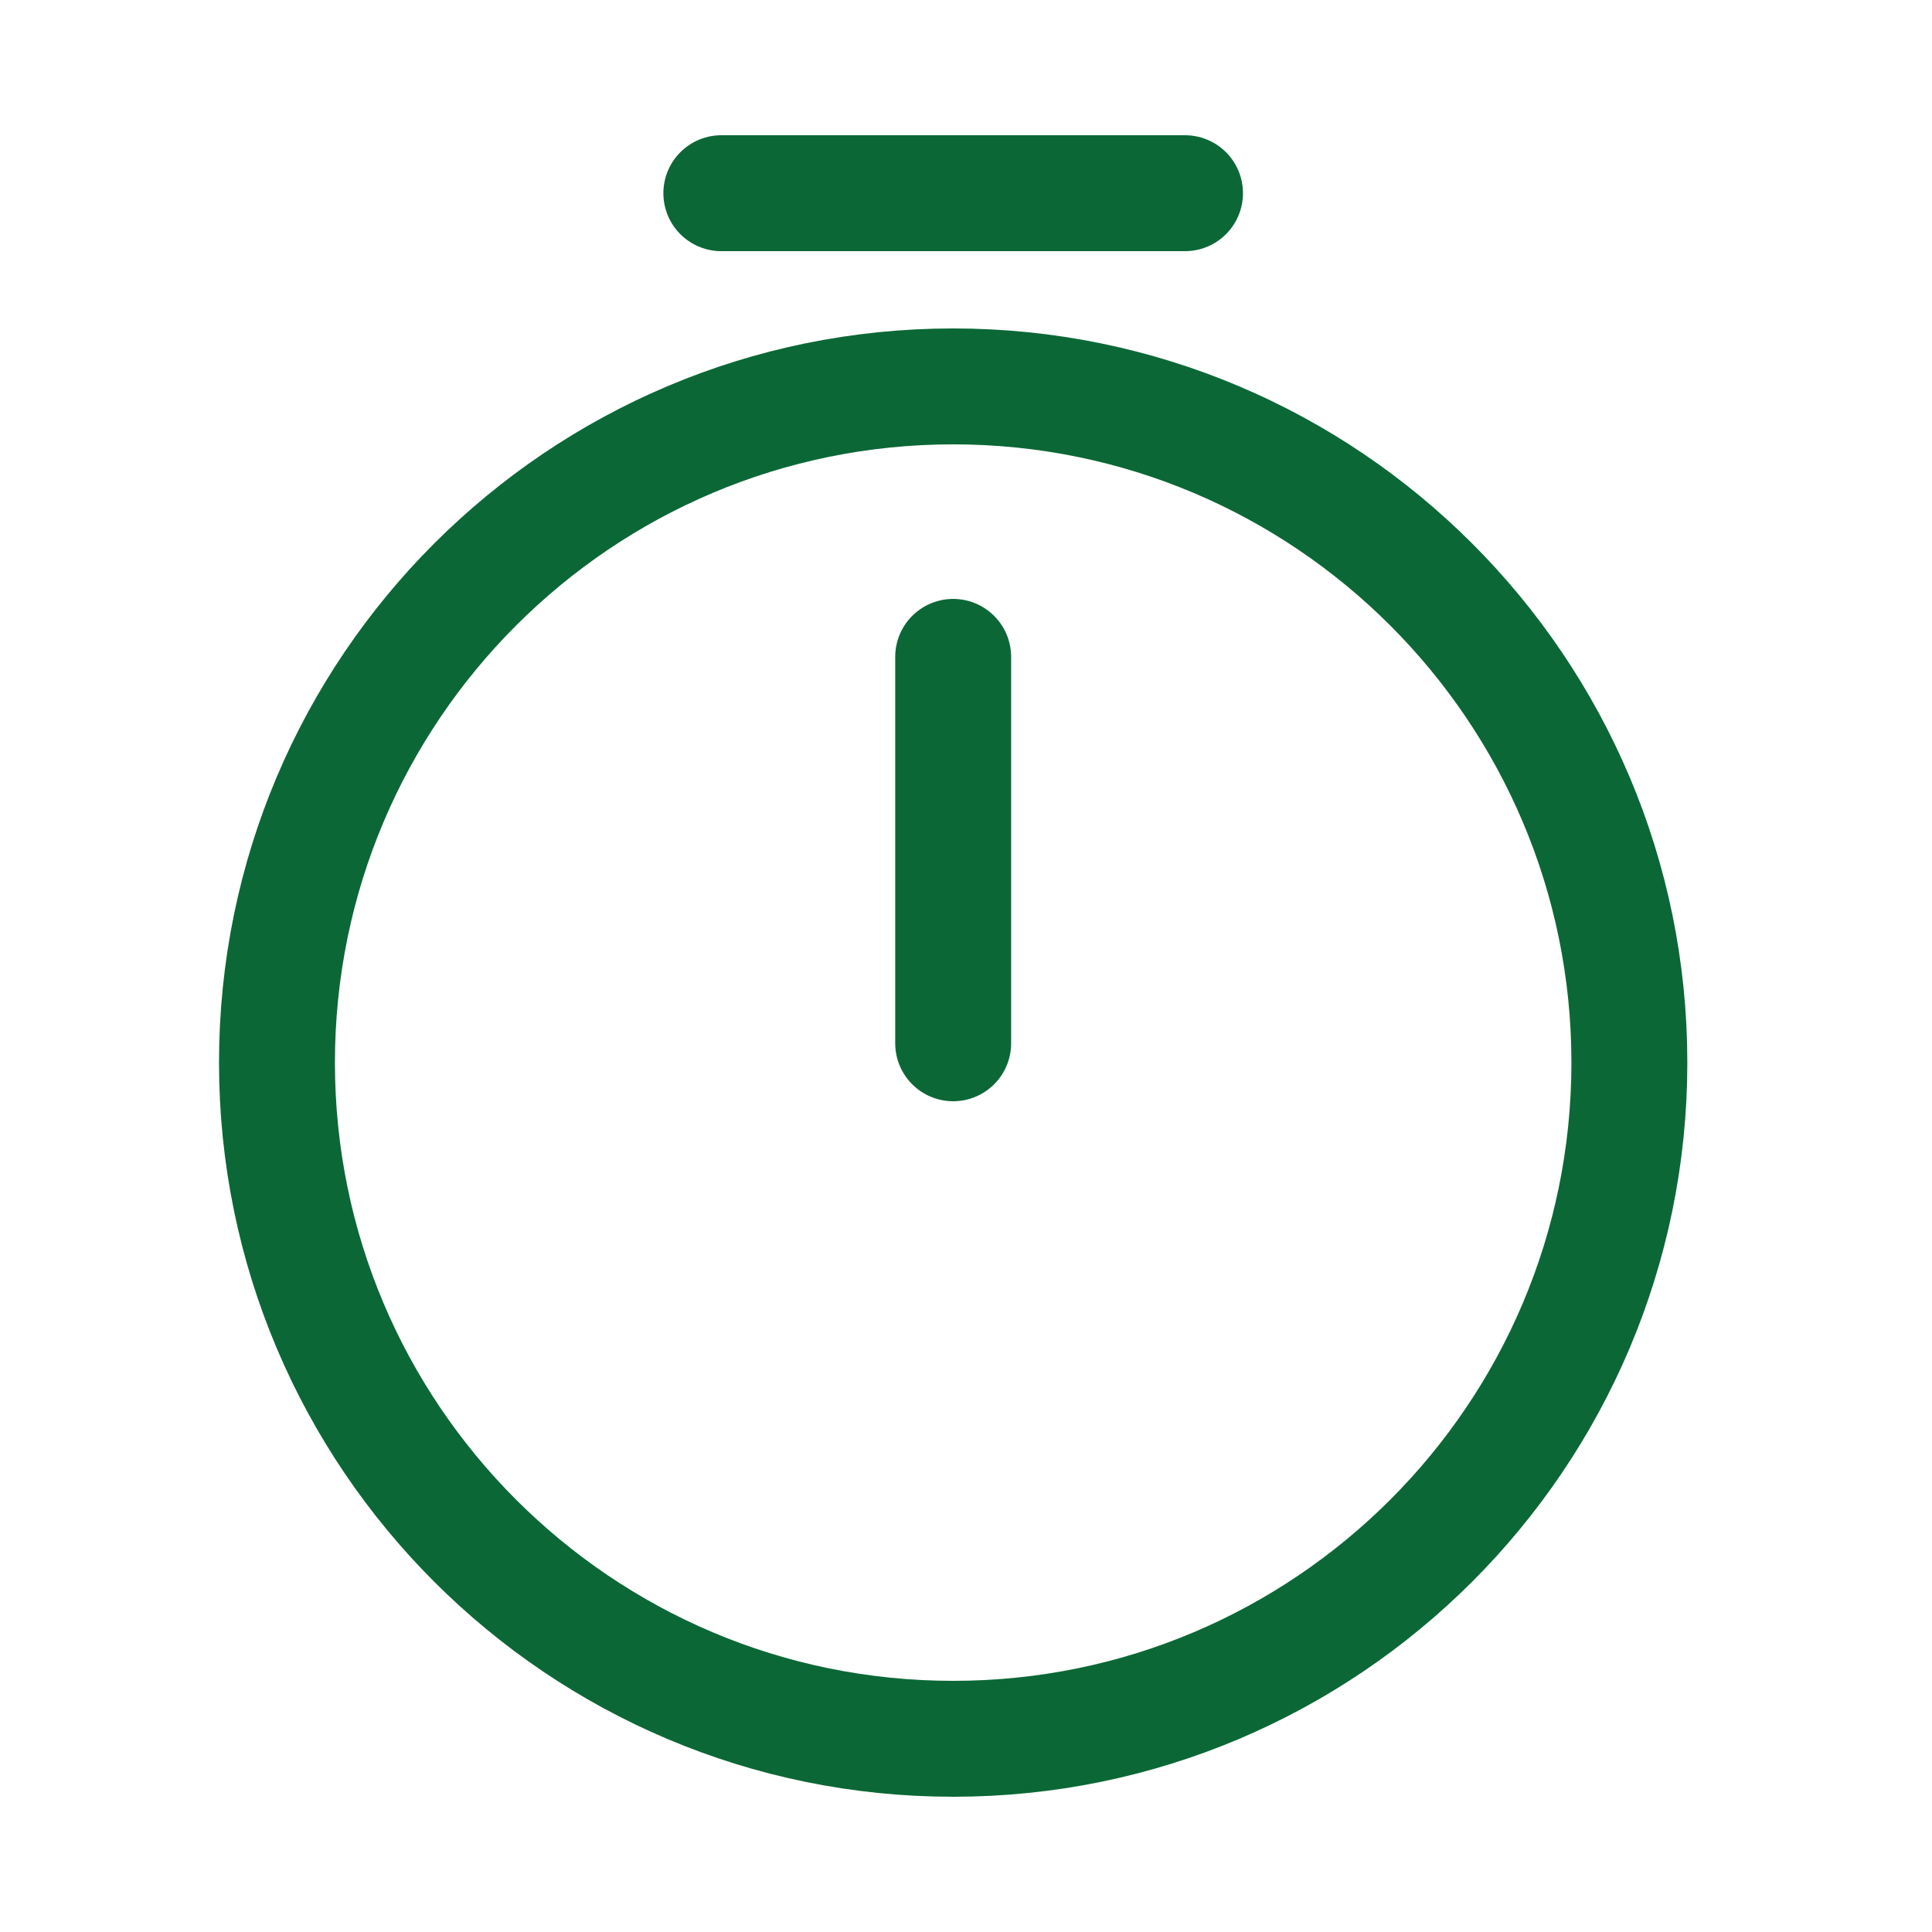 <?xml version="1.0" encoding="UTF-8"?> <svg xmlns="http://www.w3.org/2000/svg" width="25" height="25" viewBox="0 0 25 25" fill="none"><path d="M21.084 13.75C21.084 18.58 17.164 22.5 12.334 22.5C7.504 22.5 3.584 18.58 3.584 13.75C3.584 8.92 7.504 5 12.334 5C17.164 5 21.084 8.92 21.084 13.75Z" stroke="#0B6836" stroke-width="1.5" stroke-linecap="round" stroke-linejoin="round"></path><path d="M12.334 8.5V13.5" stroke="#0B6836" stroke-width="1.5" stroke-linecap="round" stroke-linejoin="round"></path><path d="M9.334 2.5H15.334" stroke="#0B6836" stroke-width="1.5" stroke-miterlimit="10" stroke-linecap="round" stroke-linejoin="round"></path></svg> 
